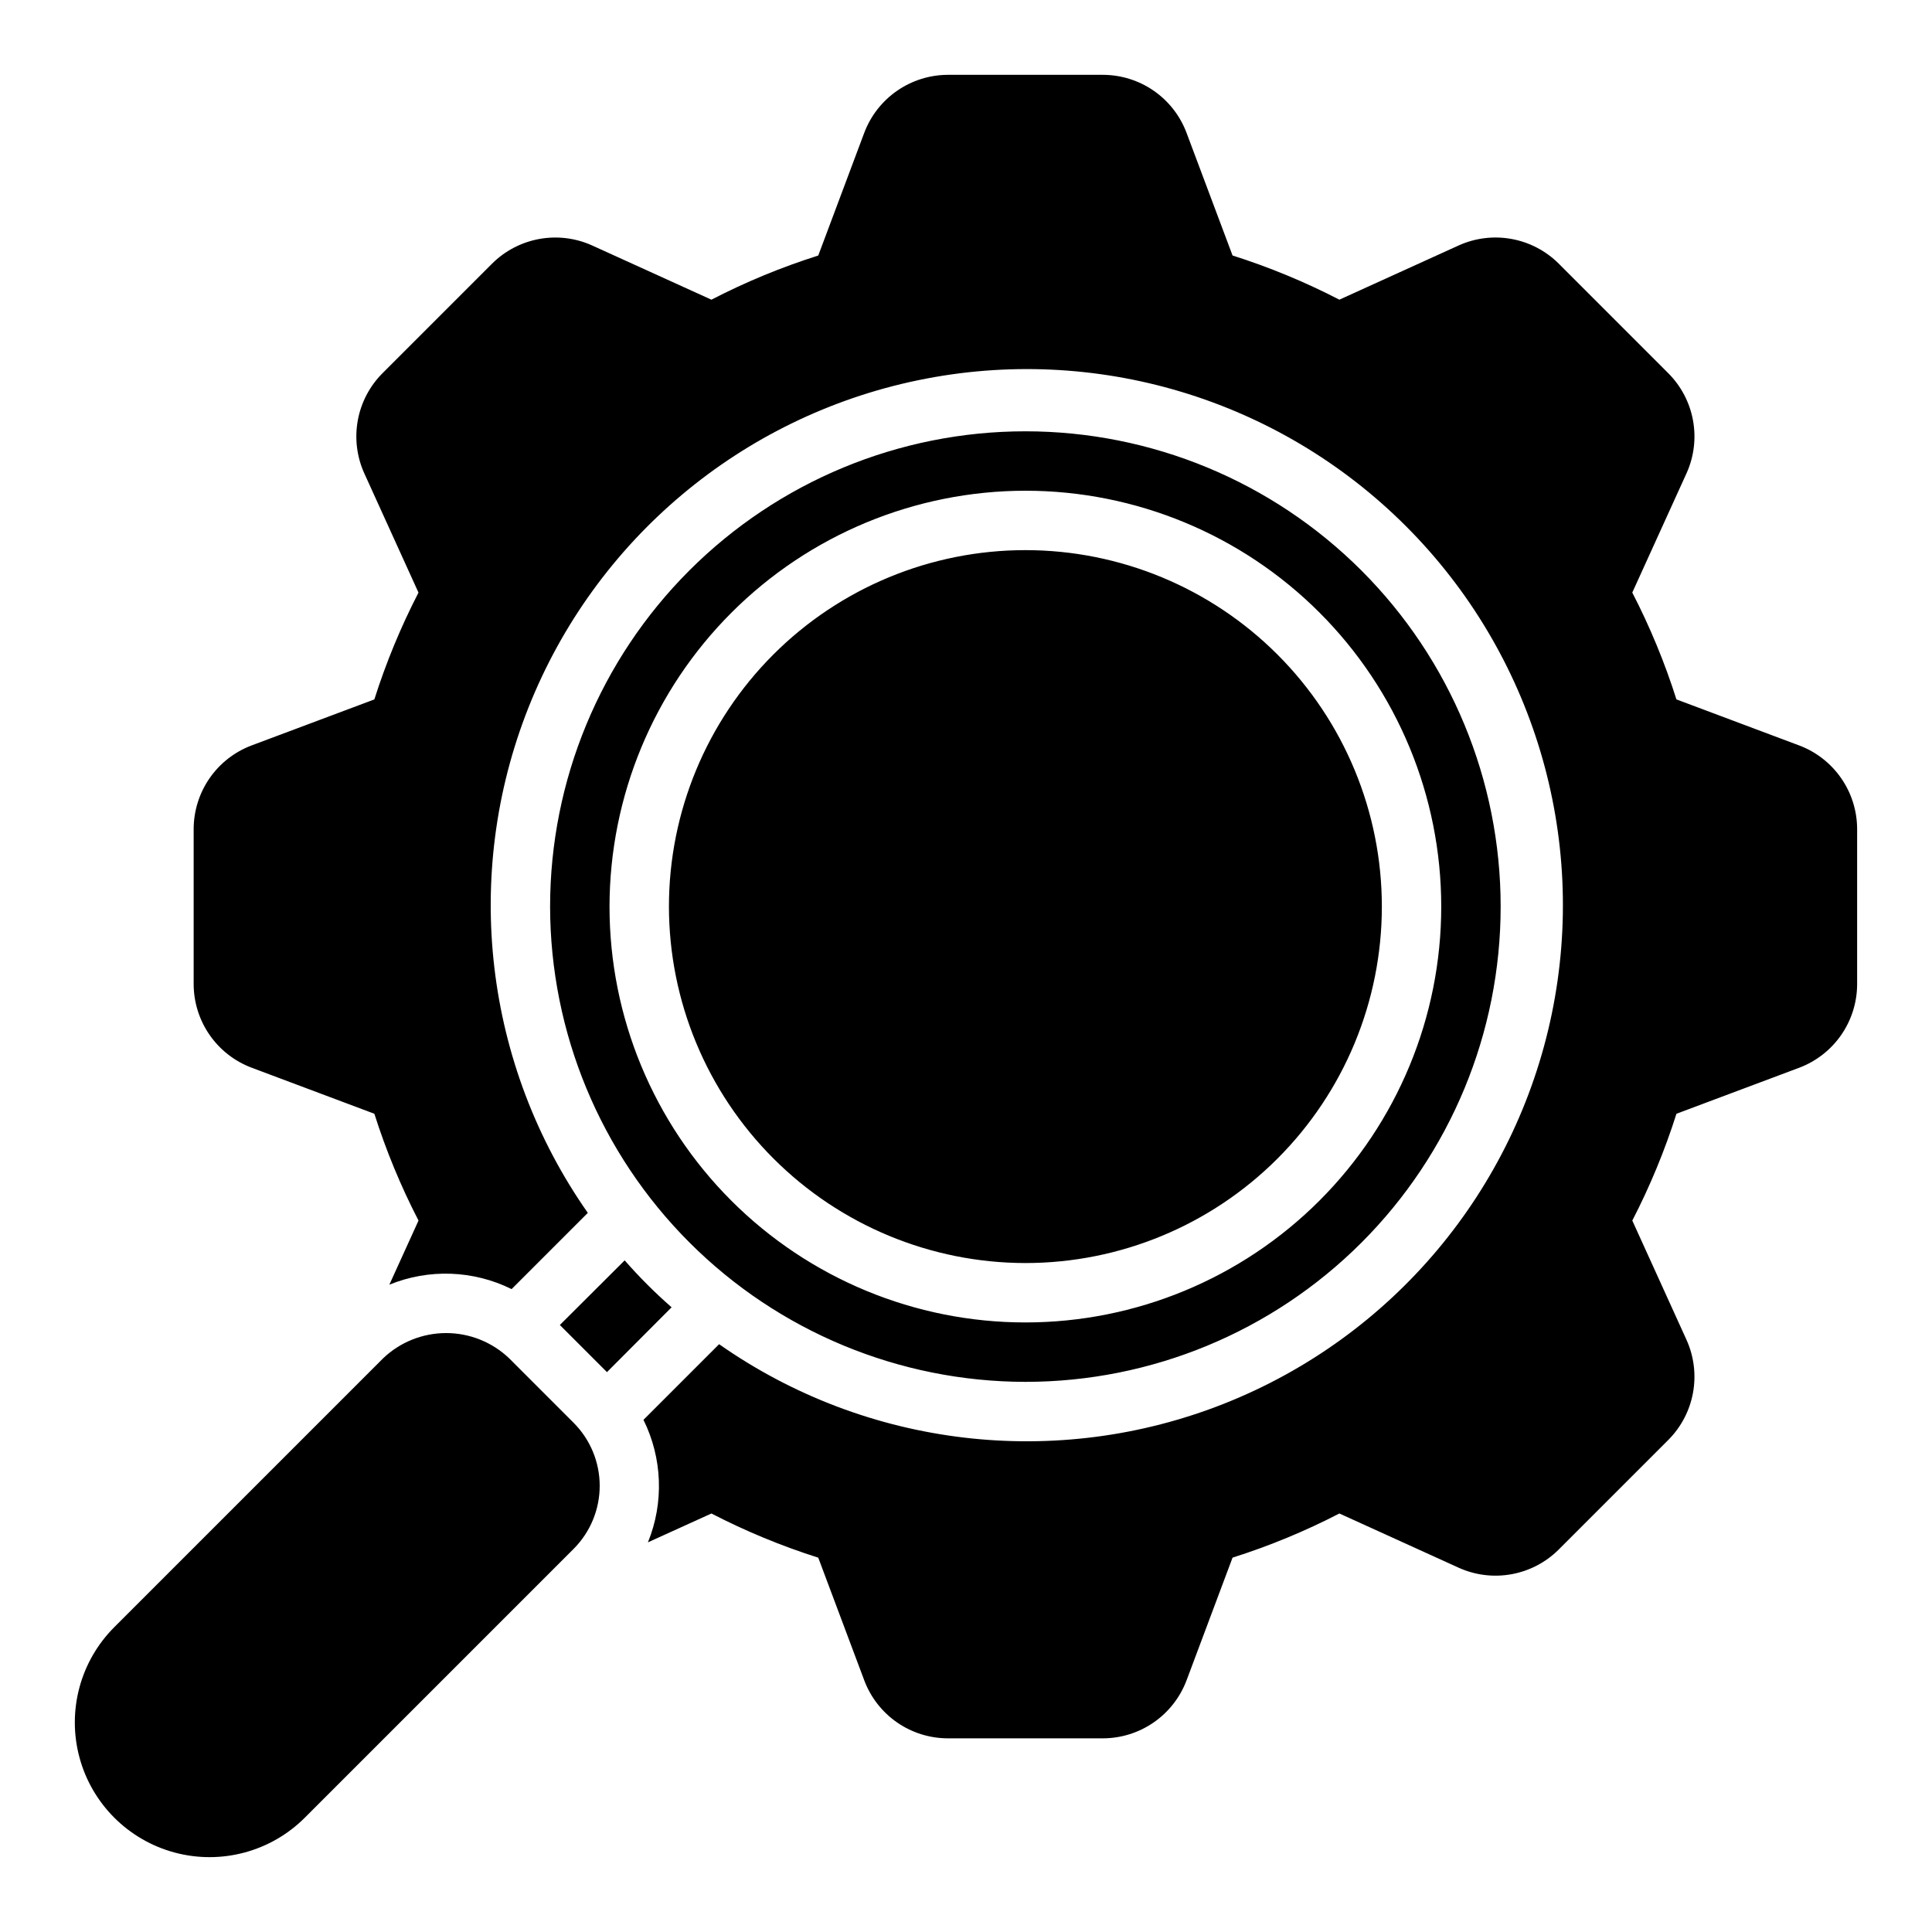 <?xml version="1.0" encoding="UTF-8"?>
<!-- Uploaded to: SVG Repo, www.svgrepo.com, Generator: SVG Repo Mixer Tools -->
<svg fill="#000000" width="800px" height="800px" version="1.1" viewBox="144 144 512 512" xmlns="http://www.w3.org/2000/svg">
 <path d="m636.16 363.68v41.16-0.004c-0.016 4.801-1.484 9.484-4.215 13.43-2.731 3.945-6.594 6.969-11.082 8.676-10.305 3.859-25.684 9.625-32.586 12.215-3.094 9.746-7.008 19.215-11.699 28.305l14.375 31.633c1.973 4.379 2.57 9.254 1.715 13.98-0.859 4.727-3.129 9.082-6.516 12.488l-29.102 29.105c-3.402 3.387-7.75 5.656-12.473 6.516-4.723 0.859-9.594 0.266-13.969-1.703-10.008-4.551-24.93-11.332-31.66-14.391-9.086 4.699-18.559 8.613-28.309 11.699l-12.203 32.559h-0.004c-1.699 4.492-4.727 8.363-8.676 11.102-3.949 2.734-8.637 4.211-13.441 4.227h-41.148c-4.801-0.012-9.48-1.48-13.43-4.211-3.945-2.731-6.969-6.594-8.672-11.082l-12.219-32.586c-9.754-3.094-19.223-7.008-28.312-11.707l-16.824 7.644c4.273-10.492 3.84-22.312-1.184-32.465l20.043-20.043v-0.004c39.164 27.449 89.504 33.355 133.96 15.711 44.449-17.641 77.039-56.465 86.719-103.3 9.676-46.832-4.859-95.395-38.672-129.21-33.816-33.816-82.379-48.352-129.21-38.672-46.832 9.676-85.652 42.27-103.3 86.719-17.641 44.449-11.738 94.793 15.711 133.95l-20.203 20.203c-10.129-5.019-21.926-5.445-32.391-1.172l7.496-16.484 0.23-0.516c-4.695-9.082-8.609-18.551-11.699-28.297l-32.559-12.219c-4.496-1.699-8.367-4.723-11.102-8.668-2.738-3.949-4.211-8.637-4.227-13.441v-41.156c0.016-4.801 1.484-9.48 4.215-13.43 2.731-3.945 6.594-6.969 11.082-8.672 10.305-3.859 25.684-9.625 32.586-12.215 3.094-9.75 7.008-19.219 11.699-28.309l-14.375-31.633c-1.973-4.379-2.57-9.254-1.715-13.98 0.859-4.727 3.129-9.082 6.516-12.488l29.102-29.105c3.406-3.379 7.754-5.648 12.473-6.508 4.723-0.859 9.594-0.27 13.969 1.695 10.008 4.551 24.93 11.332 31.66 14.391 9.086-4.699 18.559-8.613 28.312-11.699l12.203-32.559v0.004c1.703-4.496 4.727-8.367 8.676-11.102 3.949-2.738 8.637-4.211 13.441-4.231h41.152-0.004c4.801 0.016 9.484 1.48 13.43 4.211 3.945 2.731 6.969 6.594 8.672 11.082l12.223 32.586c9.75 3.094 19.219 7.012 28.309 11.707l31.625-14.375c4.379-1.977 9.254-2.574 13.98-1.719 4.727 0.855 9.082 3.125 12.492 6.508l29.105 29.113c3.383 3.402 5.656 7.75 6.516 12.473 0.859 4.719 0.27 9.59-1.699 13.965-8.508 18.703-12.504 27.508-14.395 31.656 4.695 9.09 8.609 18.559 11.699 28.309l32.559 12.215h0.004c4.492 1.699 8.363 4.723 11.098 8.672 2.738 3.945 4.211 8.633 4.227 13.438zm-220.42 115.04c25.055 0 49.082-9.953 66.797-27.668 17.715-17.715 27.668-41.742 27.668-66.797 0-25.055-9.953-49.082-27.668-66.797-17.715-17.715-41.742-27.668-66.797-27.668-25.055 0-49.082 9.953-66.797 27.668-17.715 17.715-27.668 41.742-27.668 66.797 0.027 25.047 9.992 49.055 27.699 66.766 17.711 17.711 41.723 27.672 66.766 27.699zm-106.2-0.707-17.172 17.125 12.484 12.488 17.129-17.176c-4.418-3.867-8.574-8.023-12.438-12.438zm-19.758-93.758c0-33.402 13.27-65.441 36.891-89.062 23.621-23.621 55.66-36.891 89.062-36.891 33.406 0 65.441 13.27 89.062 36.891 23.621 23.621 36.891 55.66 36.891 89.062 0 33.406-13.27 65.441-36.891 89.062-23.621 23.621-55.656 36.891-89.062 36.891-33.391-0.039-65.406-13.32-89.02-36.934-23.613-23.613-36.895-55.625-36.934-89.02zm15.742 0h0.004c0 29.23 11.609 57.262 32.277 77.93 20.668 20.668 48.699 32.277 77.93 32.277 29.23 0 57.262-11.609 77.93-32.277 20.668-20.668 32.277-48.699 32.277-77.93 0-29.227-11.609-57.262-32.277-77.93s-48.699-32.277-77.93-32.277c-29.219 0.031-57.23 11.652-77.891 32.316-20.664 20.66-32.285 48.672-32.316 77.891zm-26.594 119.71c-4.5-4.293-10.477-6.688-16.699-6.688-6.219 0-12.199 2.394-16.699 6.688l-71.246 71.246h0.004c-9.02 9.02-12.543 22.168-9.242 34.488 3.301 12.32 12.926 21.945 25.246 25.246 12.32 3.301 25.469-0.223 34.488-9.242l71.246-71.246c4.418-4.434 6.898-10.441 6.898-16.699 0-6.258-2.481-12.262-6.902-16.695z"/>
</svg>